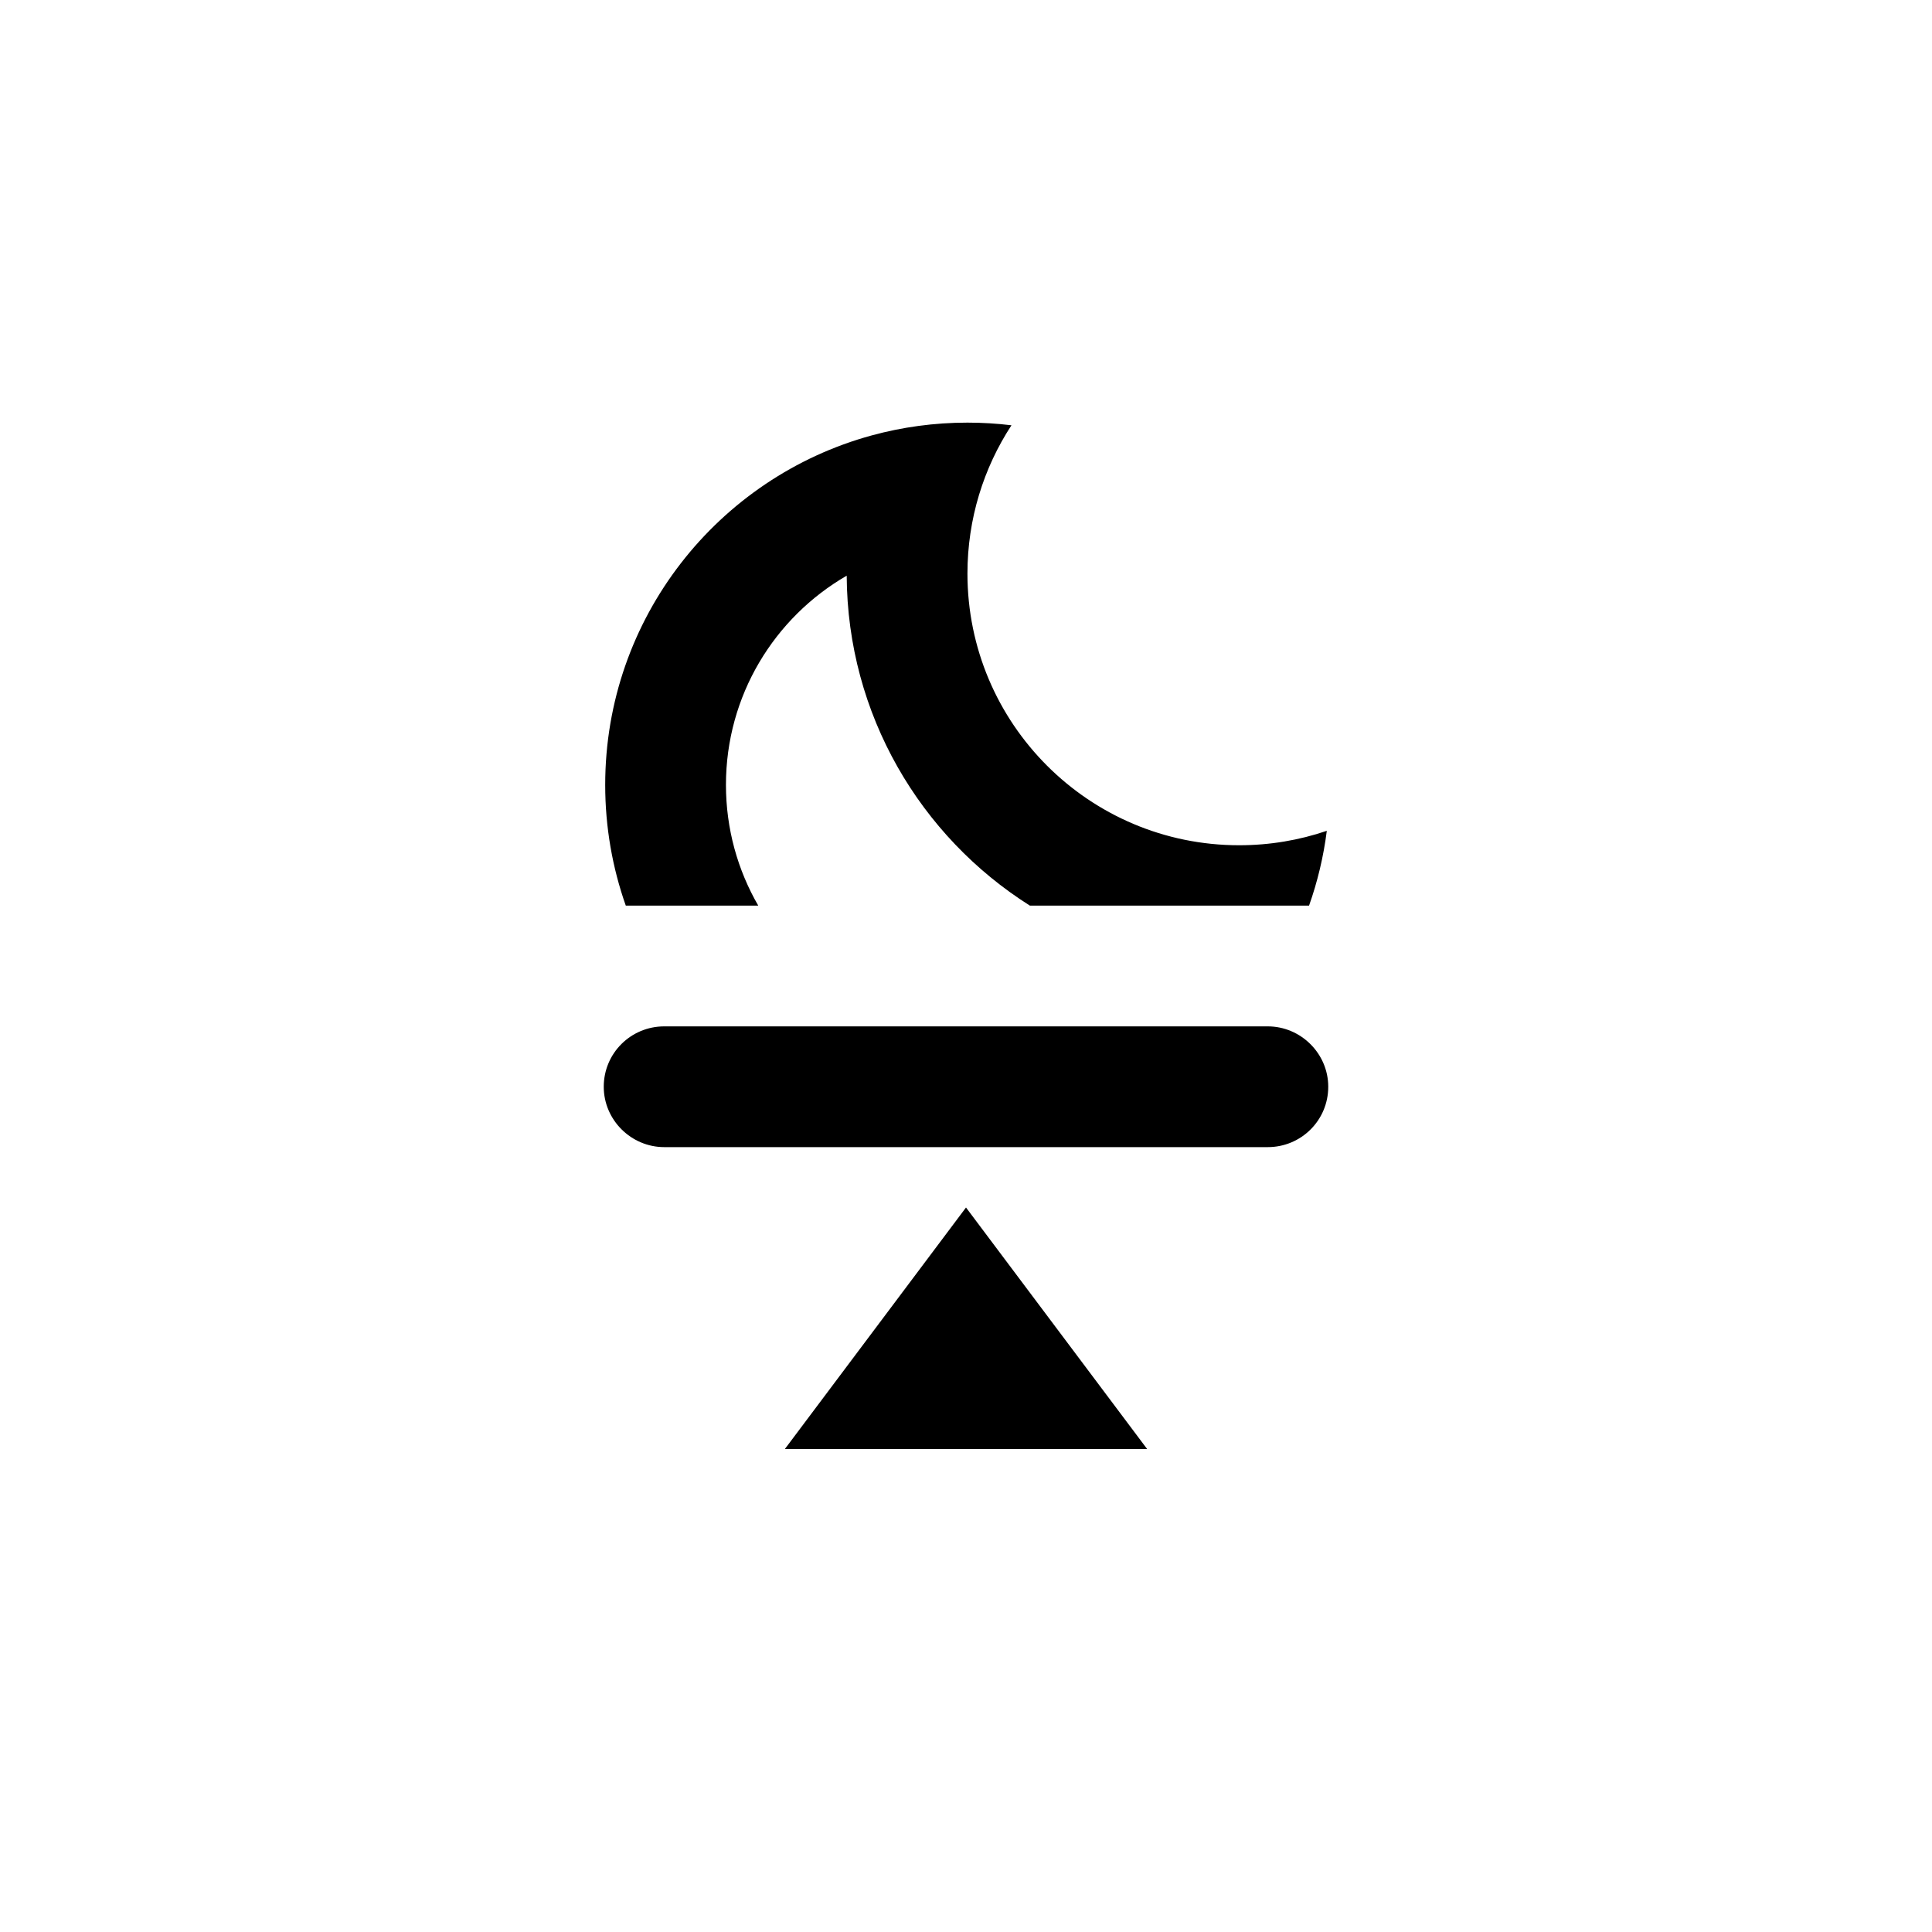 <?xml version="1.0" ?><svg height="32px" version="1.1" viewBox="0 0 32 32" width="32px" xmlns="http://www.w3.org/2000/svg" xmlns:sketch="http://www.bohemiancoding.com/sketch/ns" xmlns:xlink="http://www.w3.org/1999/xlink"><title/><defs/><g fill="none" fill-rule="evenodd" id="Icons new Arranged Names" stroke="none" stroke-width="1"><g fill="#000000" id="103 Moonrise"><path d="M17.058,15 C15.244,13.854 14.036,11.836 14.024,9.535 C12.828,10.227 12.024,11.519 12.024,13 C12.024,13.729 12.219,14.412 12.559,15 L10.365,15 C10.144,14.374 10.024,13.701 10.024,13 C10.024,10.235 11.894,7.907 14.438,7.212 C14.943,7.074 15.475,7 16.024,7 C16.271,7 16.514,7.015 16.753,7.044 C16.292,7.75 16.024,8.594 16.024,9.5 C16.024,11.985 18.039,14 20.524,14 C21.032,14 21.521,13.916 21.976,13.761 C21.922,14.189 21.822,14.604 21.682,15 Z M10,18 C10,17.444 10.449,17 11.002,17 L20.998,17 C21.544,17 22,17.448 22,18 C22,18.556 21.551,19 20.998,19 L11.002,19 C10.456,19 10,18.552 10,18 Z M16,20 L19,24 L13,24 Z M16,20" id="Oval 20 copy 3"/></g></g></svg>